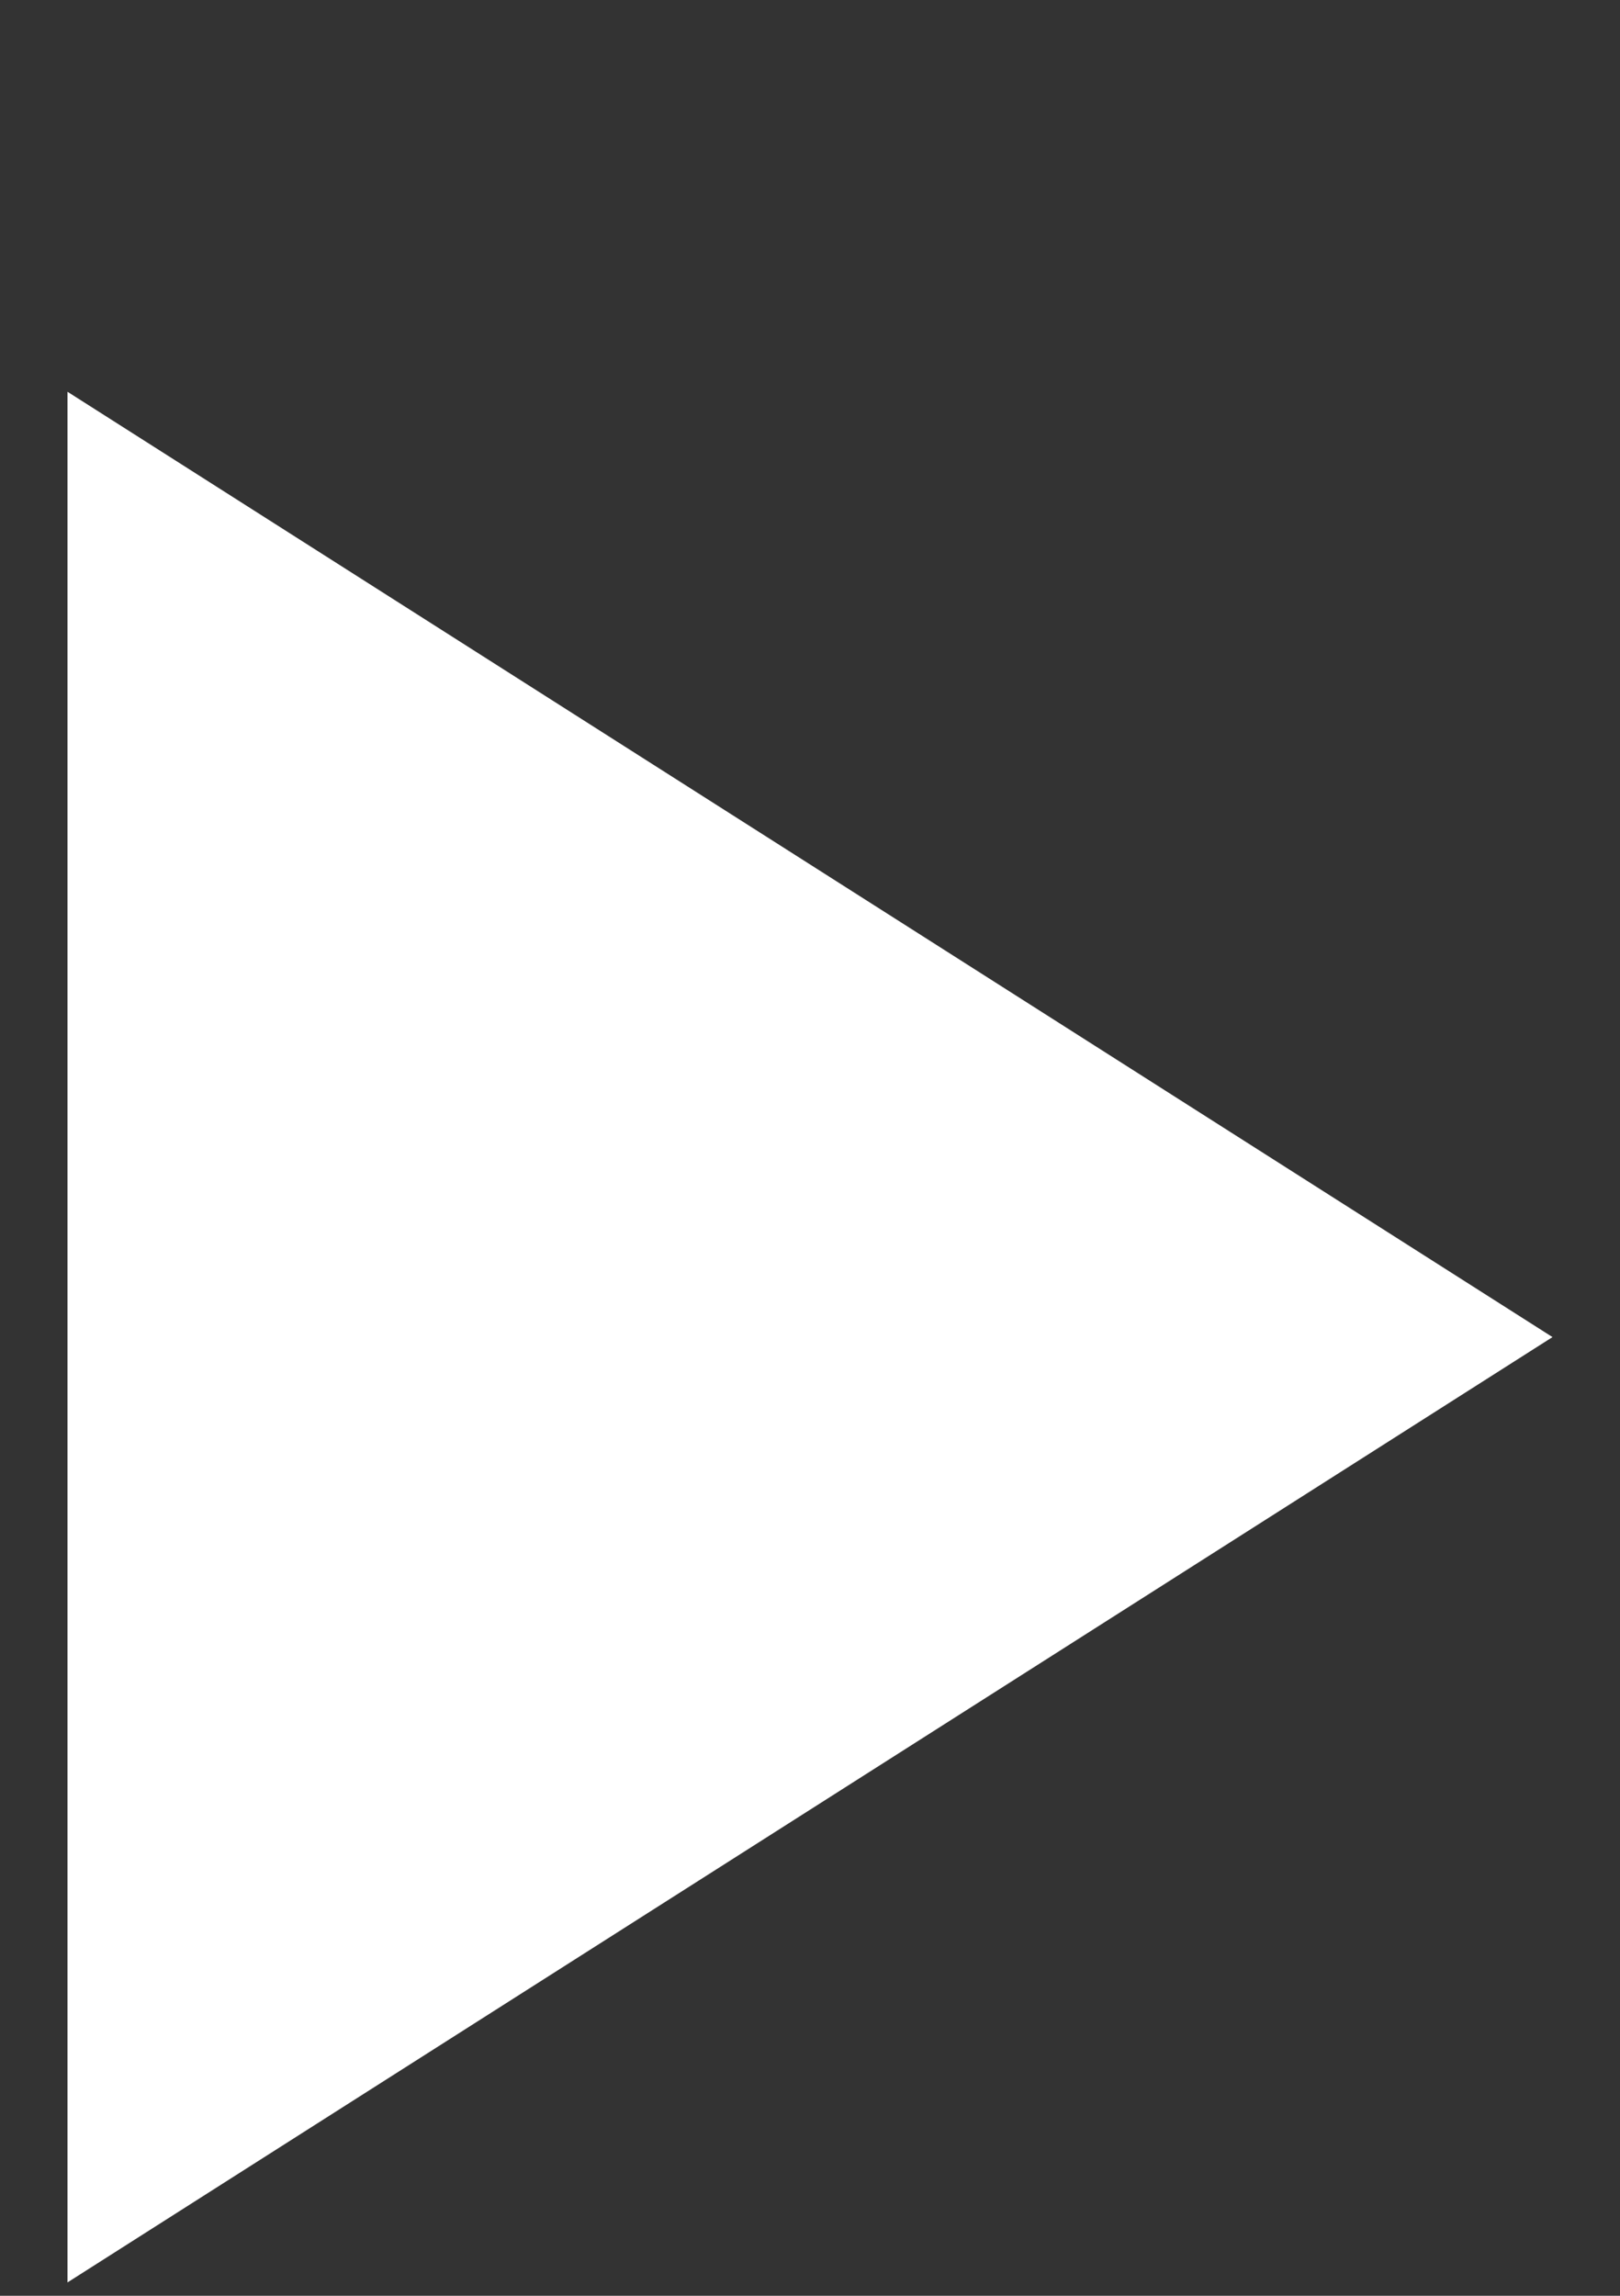 <svg width="12" height="17" viewBox="0 0 12 17" fill="none" xmlns="http://www.w3.org/2000/svg">
<rect x="0" y="0" width="12" height="17" fill="#333333" stroke="none"/>
<path d="M11.5 9.901L0.5 2.901V16.901L11.5 9.901Z" fill="white"/>
</svg>
